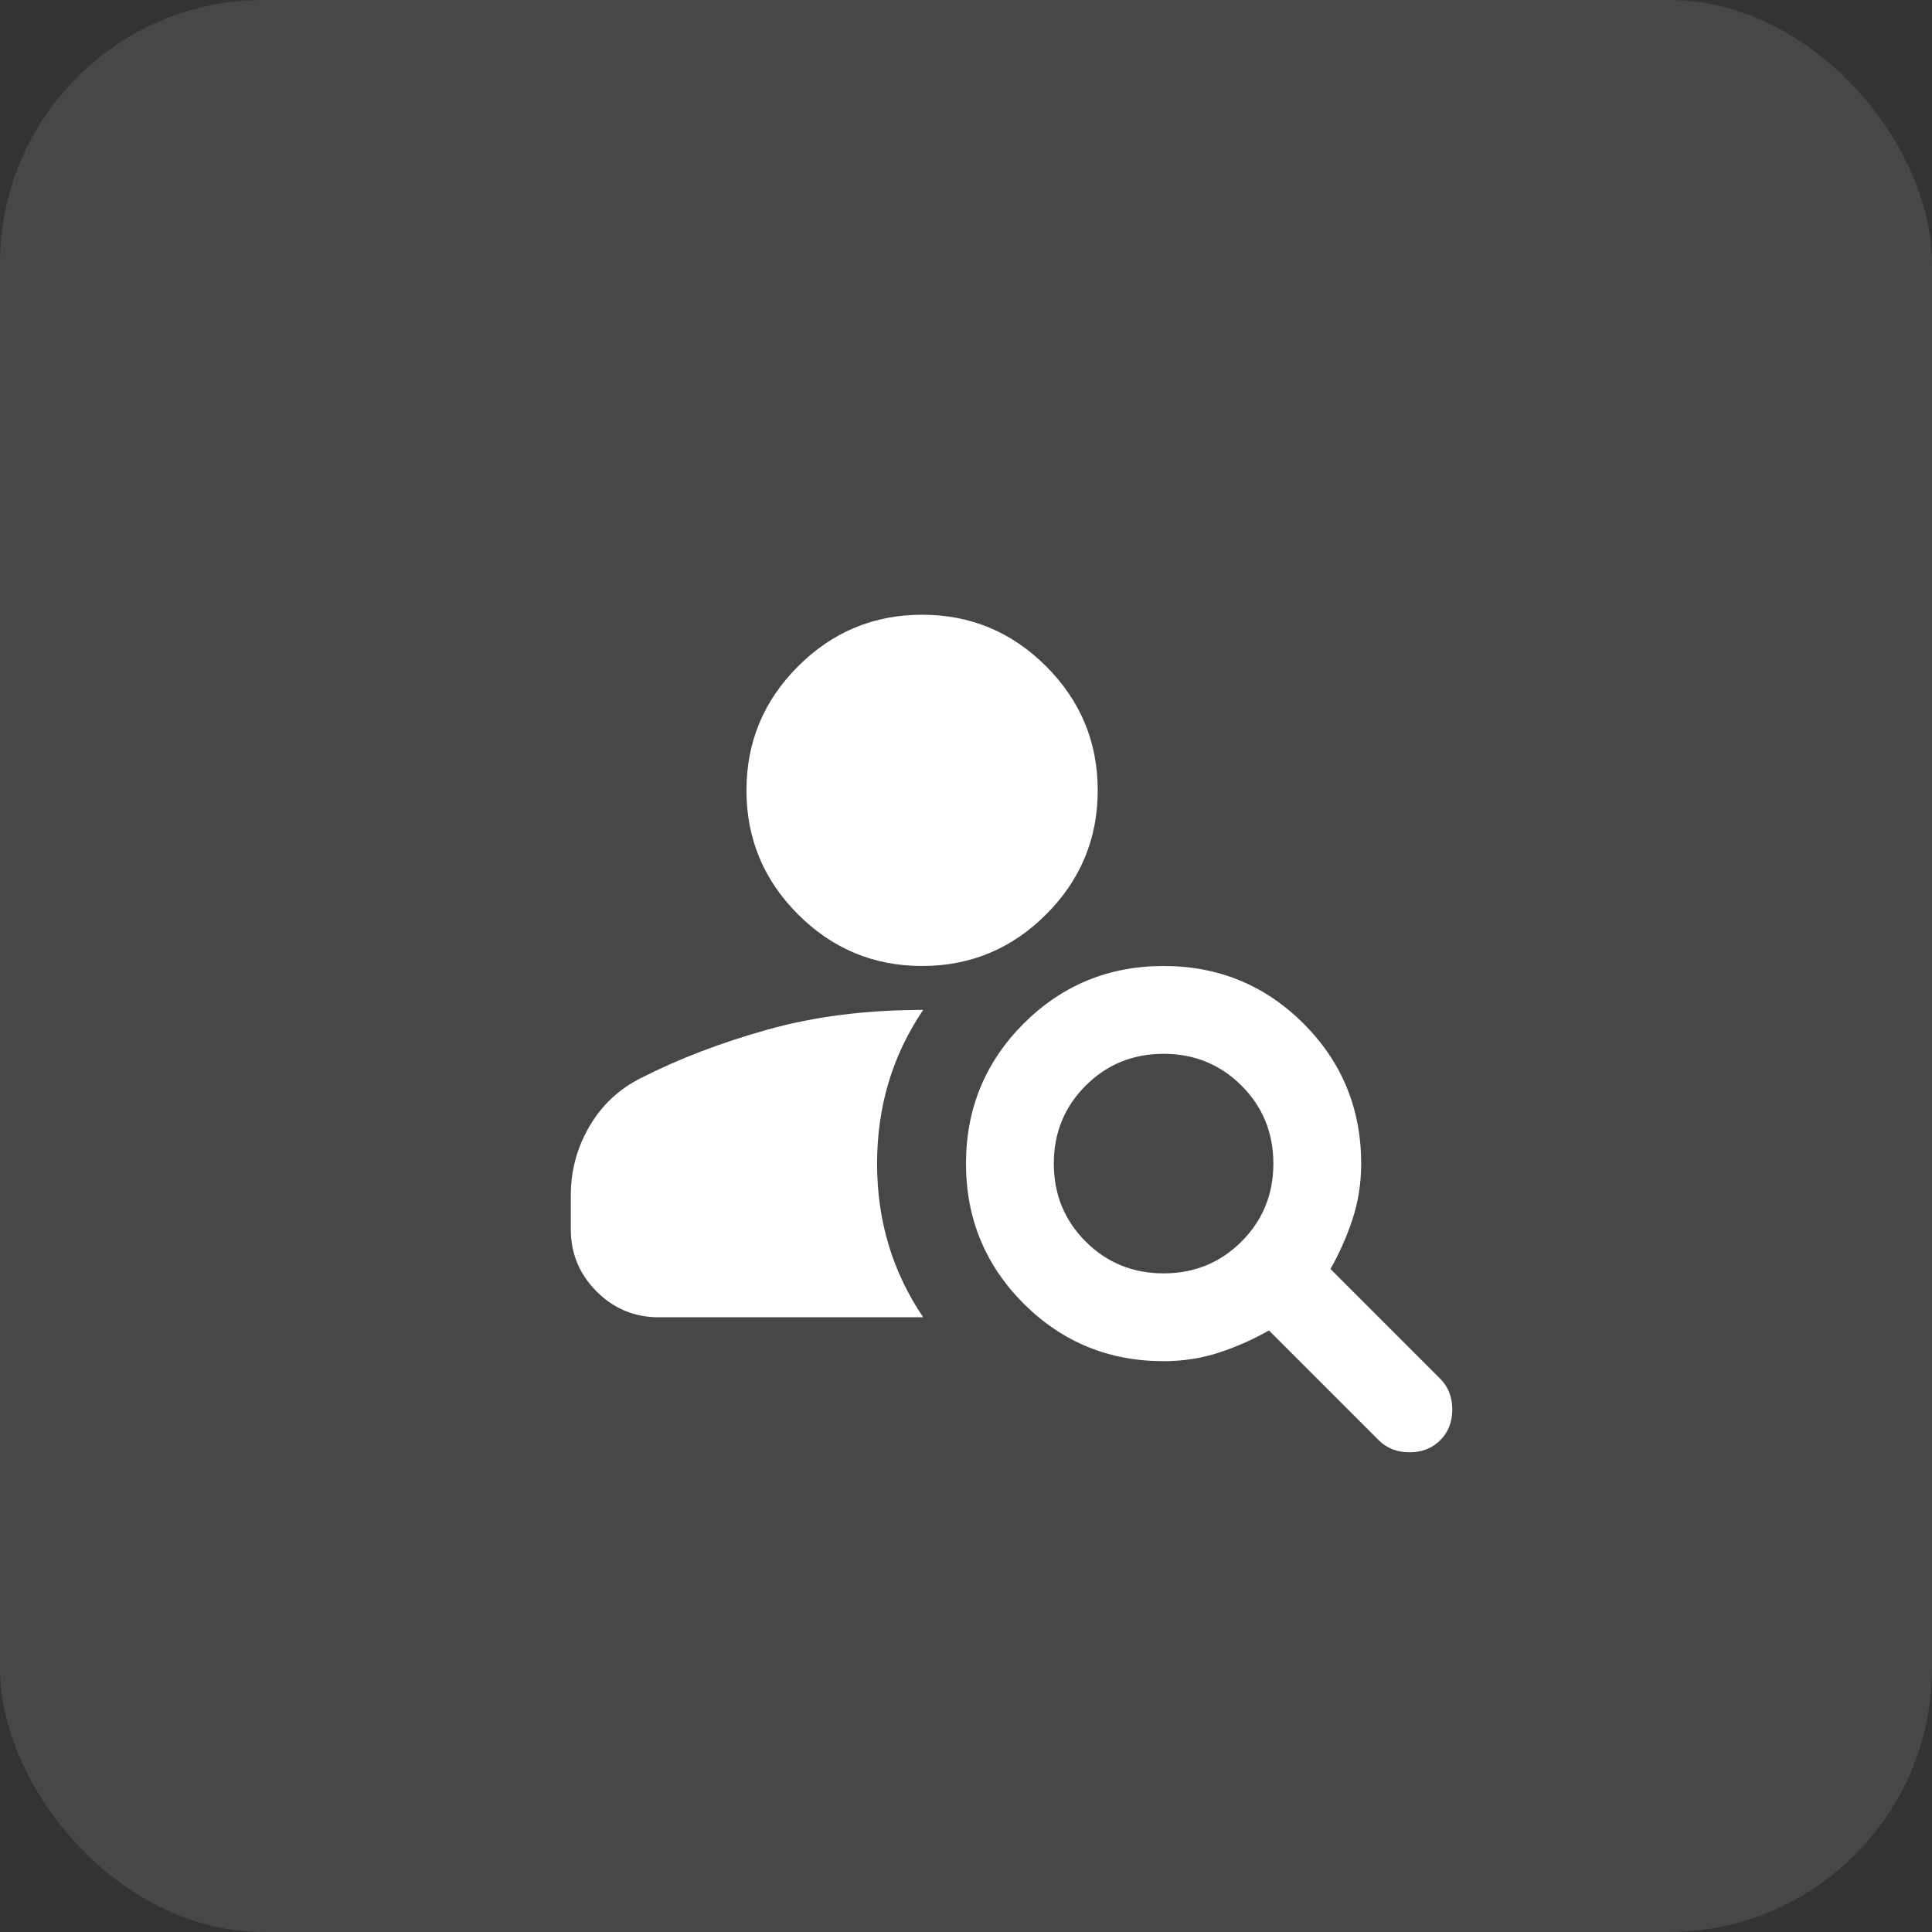 <svg width="44" height="44" viewBox="0 0 44 44" fill="none" xmlns="http://www.w3.org/2000/svg">
<rect x="0" y="0" width="44" height="44" fill="#333333" stroke="none"/>
<rect width="44" height="44" rx="6" fill="white" fill-opacity="0.1"/>
<mask id="mask0_1417_9175" style="mask-type:alpha" maskUnits="userSpaceOnUse" x="10" y="10" width="24" height="24">
<rect x="10" y="10" width="24" height="24" fill="#D9D9D9"/>
</mask>
<g mask="url(#mask0_1417_9175)">
<path d="M21 22C19.9 22 18.958 21.608 18.175 20.825C17.392 20.042 17 19.1 17 18C17 16.9 17.392 15.958 18.175 15.175C18.958 14.392 19.9 14 21 14C22.1 14 23.042 14.392 23.825 15.175C24.608 15.958 25 16.9 25 18C25 19.1 24.608 20.042 23.825 20.825C23.042 21.608 22.1 22 21 22ZM31.4 32.8L28.9 30.3C28.55 30.5 28.175 30.667 27.775 30.8C27.375 30.933 26.95 31 26.5 31C25.25 31 24.188 30.562 23.312 29.688C22.438 28.812 22 27.75 22 26.5C22 25.25 22.438 24.188 23.312 23.312C24.188 22.438 25.25 22 26.5 22C27.75 22 28.812 22.438 29.688 23.312C30.562 24.188 31 25.25 31 26.5C31 26.95 30.933 27.375 30.8 27.775C30.667 28.175 30.5 28.55 30.3 28.9L32.8 31.4C32.983 31.583 33.075 31.817 33.075 32.1C33.075 32.383 32.983 32.617 32.8 32.8C32.617 32.983 32.383 33.075 32.1 33.075C31.817 33.075 31.583 32.983 31.4 32.8ZM26.5 29C27.2 29 27.792 28.758 28.275 28.275C28.758 27.792 29 27.2 29 26.5C29 25.8 28.758 25.208 28.275 24.725C27.792 24.242 27.2 24 26.5 24C25.8 24 25.208 24.242 24.725 24.725C24.242 25.208 24 25.8 24 26.5C24 27.2 24.242 27.792 24.725 28.275C25.208 28.758 25.8 29 26.5 29ZM21.025 23C20.325 24.033 19.975 25.2 19.975 26.5C19.975 27.8 20.325 28.967 21.025 30H15C14.45 30 13.979 29.804 13.588 29.413C13.196 29.021 13 28.55 13 28V27.225C13 26.658 13.142 26.133 13.425 25.65C13.708 25.167 14.1 24.8 14.6 24.55C15.45 24.117 16.408 23.75 17.475 23.45C18.542 23.15 19.725 23 21.025 23Z" fill="white"/>
</g>
</svg>
